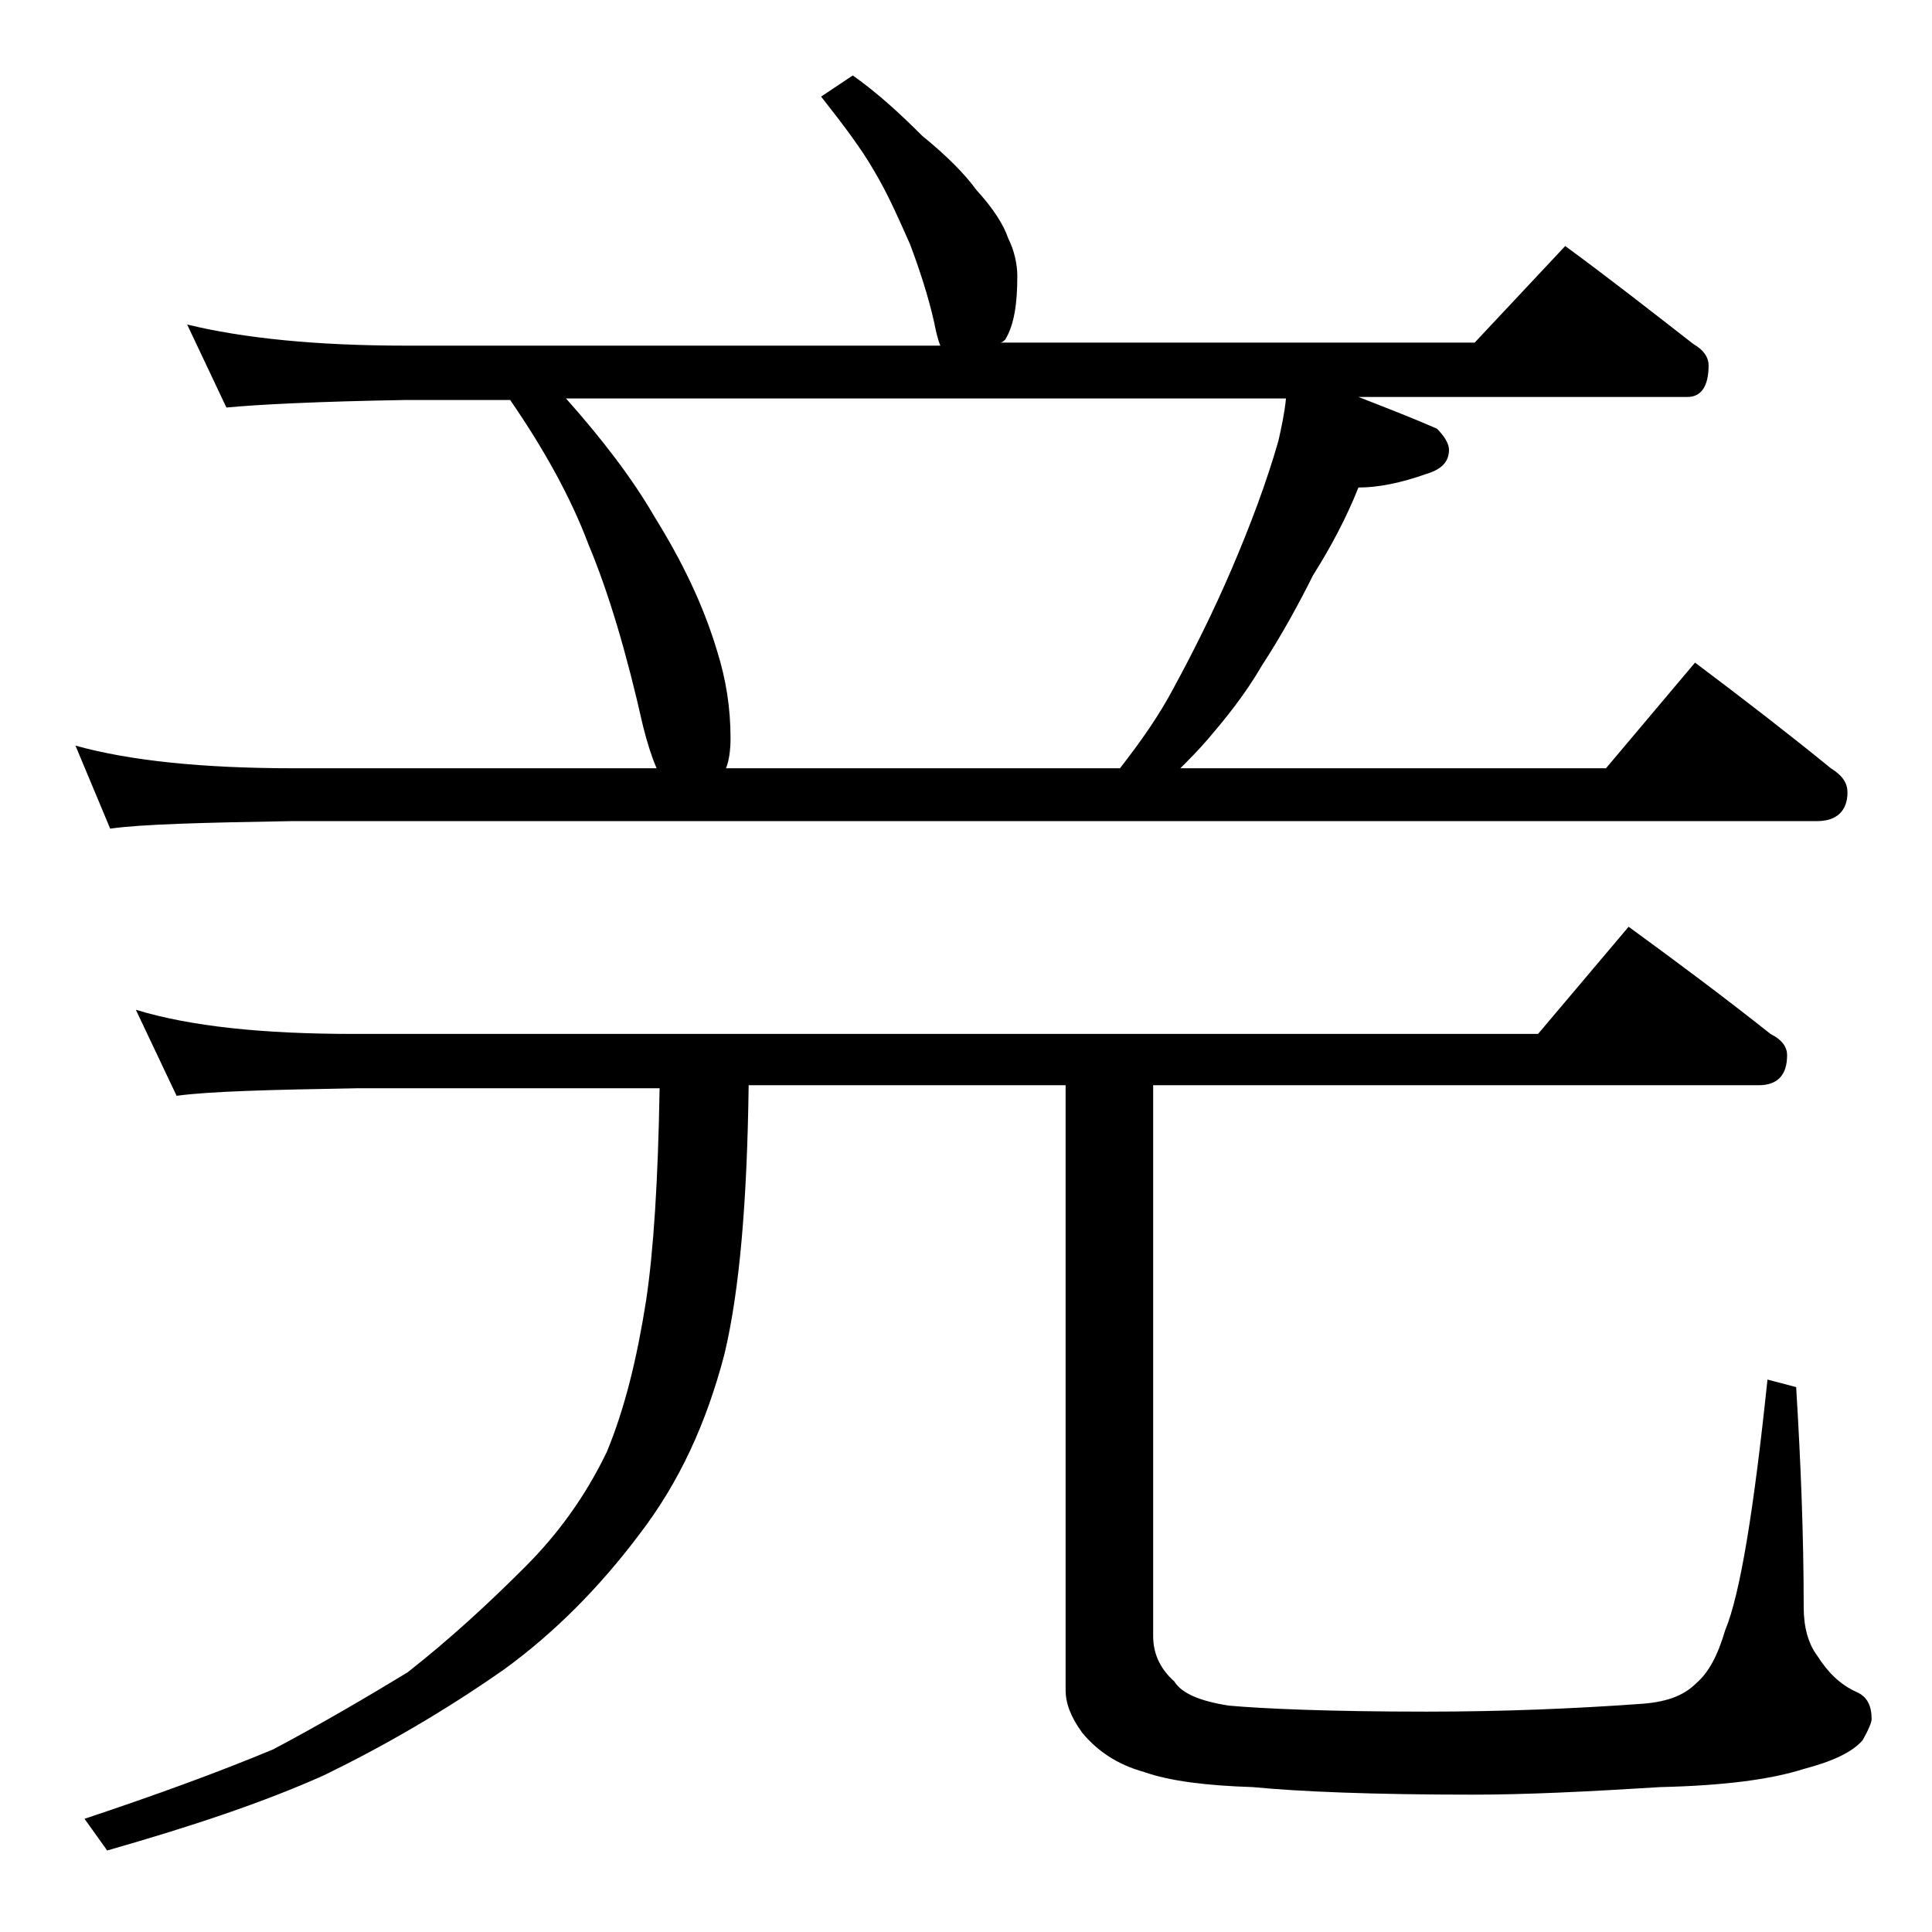 <?xml version="1.0" encoding="utf-8"?>
<!-- Generator: Adobe Illustrator 18.0.0, SVG Export Plug-In . SVG Version: 6.00 Build 0)  -->
<!DOCTYPE svg PUBLIC "-//W3C//DTD SVG 1.1//EN" "http://www.w3.org/Graphics/SVG/1.1/DTD/svg11.dtd">
<svg version="1.1" id="Layer_1" xmlns="http://www.w3.org/2000/svg" xmlns:xlink="http://www.w3.org/1999/xlink" x="0px" y="0px"
	 viewBox="0 0 128 128" enable-background="new 0 0 128 128" xml:space="preserve">
<path d="M56.5,5c1.7,1.2,3.2,2.6,4.6,4c1.6,1.3,2.8,2.5,3.6,3.6c1.1,1.2,1.8,2.3,2.1,3.2c0.4,0.8,0.6,1.7,0.6,2.5
	c0,1.8-0.2,3.2-0.8,4.2c-0.2,0.2-0.3,0.2-0.4,0.2h31.5l6-6.4c3,2.2,5.8,4.4,8.5,6.5c0.7,0.4,1,0.9,1,1.4c0,1.4-0.5,2.1-1.4,2.1H90
	c1.8,0.7,3.6,1.4,5.2,2.1c0.5,0.5,0.8,1,0.8,1.4c0,0.8-0.5,1.3-1.5,1.6c-1.7,0.6-3.2,0.9-4.5,0.9c-0.8,2-1.8,3.9-3,5.8
	c-1,2-2.1,4-3.4,6C82.5,46,81.2,47.6,80,49c-0.6,0.7-1.2,1.3-1.8,1.9h28.2l5.9-7c3.2,2.4,6.3,4.8,9,7c0.8,0.5,1.1,1,1.1,1.6
	c0,1.2-0.7,1.9-2,1.9h-101c-5.9,0.1-10,0.2-12.1,0.5L5,49.4c3.6,1,8.4,1.5,14.5,1.5h24c-0.3-0.7-0.6-1.6-0.9-2.8
	c-1.1-4.9-2.3-8.9-3.6-12c-1.2-3.2-3-6.4-5.2-9.6h-6.9C21,26.6,17.1,26.8,15,27l-2.6-5.5c3.7,0.9,8.5,1.4,14.5,1.4h35.4
	c-0.2-0.5-0.3-1-0.4-1.5c-0.4-1.8-1-3.6-1.6-5.2c-0.8-1.8-1.5-3.4-2.4-4.9c-0.8-1.4-2-3-3.5-4.9L56.5,5z M9,66.9
	c3.6,1.1,8.4,1.6,14.4,1.6h78.5l6-7.1c3.3,2.4,6.5,4.8,9.4,7.1c0.8,0.4,1.1,0.9,1.1,1.4c0,1.3-0.6,2-1.9,2H76.4v36.5
	c0,1.2,0.5,2.2,1.4,3c0.5,0.8,1.7,1.3,3.6,1.6c2.2,0.2,6.6,0.4,13.1,0.4c5.1,0,9.8-0.2,14-0.5c1.8-0.1,3-0.5,3.9-1.4
	c0.8-0.7,1.4-1.8,1.9-3.5c1-2.4,1.9-8,2.8-16.6l1.9,0.5c0.3,4.9,0.5,9.8,0.5,14.6c0,1.3,0.3,2.4,0.9,3.2c0.7,1.1,1.5,1.9,2.6,2.4
	c0.7,0.3,1,0.9,1,1.8c0,0.2-0.2,0.7-0.6,1.4c-0.7,0.8-2,1.4-3.9,1.9c-2.2,0.7-5.3,1.1-9.5,1.2c-4.8,0.3-8.9,0.5-12.4,0.5
	c-6.7,0-11.5-0.2-14.6-0.5c-3.1-0.1-5.5-0.4-7.2-1c-1.8-0.5-3.1-1.4-4.1-2.6c-0.8-1.1-1.1-2-1.1-2.8V71.9h-21
	c-0.1,7.7-0.6,13.6-1.6,17.8c-1.2,4.6-3,8.5-5.6,11.9c-2.7,3.6-5.7,6.6-9,9c-4,2.8-8,5.1-11.9,7c-4,1.8-8.8,3.4-14.4,5l-1.5-2.1
	c4.8-1.6,8.9-3.1,12.5-4.6c3.2-1.7,6.1-3.4,8.9-5.1c2.8-2.2,5.3-4.5,7.8-7c2.2-2.2,4-4.7,5.4-7.6c1.2-2.9,2-6.2,2.6-10
	c0.5-3.3,0.8-8,0.9-14.1h-20c-5.8,0.1-9.8,0.2-12,0.5L9,66.9z M48.1,50.9h26.1c1.4-1.8,2.6-3.5,3.6-5.4c1.3-2.4,2.6-5,3.8-7.8
	c1.2-2.8,2.3-5.7,3.1-8.5c0.2-0.9,0.4-1.8,0.5-2.8H37.5c2.4,2.7,4.4,5.3,5.9,7.9c1.8,2.9,3.2,5.8,4.1,8.8c0.6,1.9,0.9,3.8,0.9,5.8
	C48.4,49.7,48.3,50.4,48.1,50.9z"/>
</svg>
